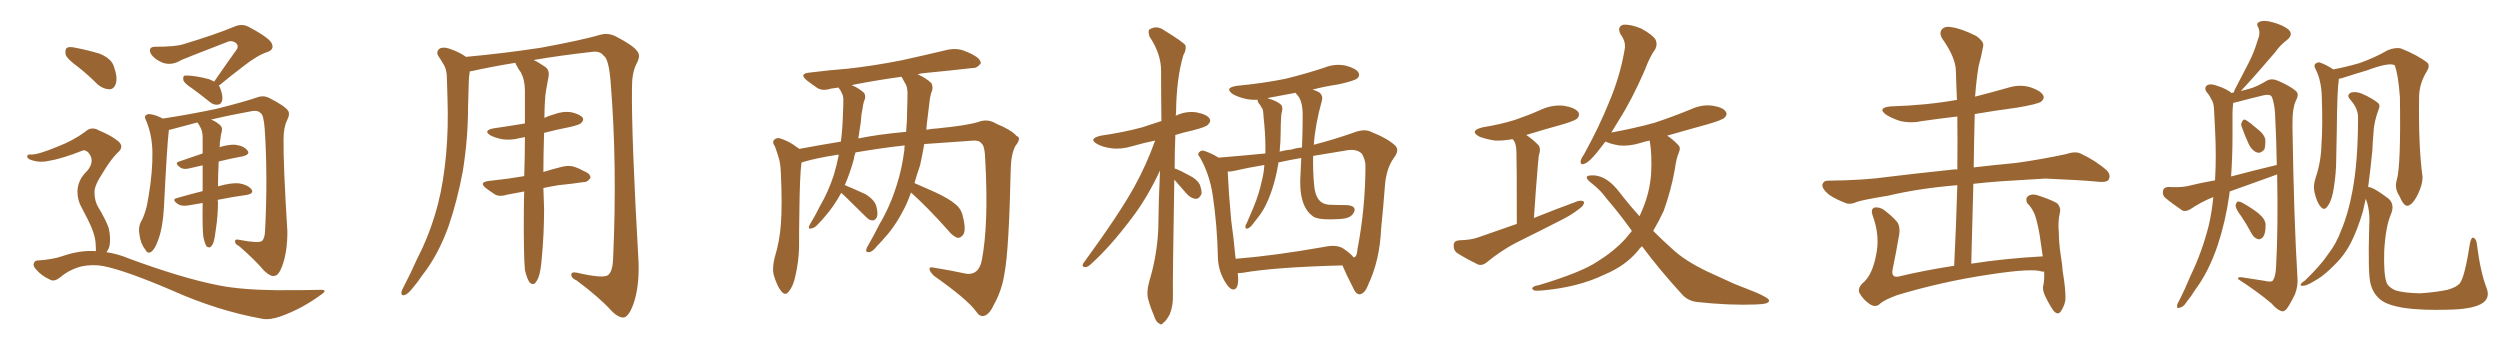 <svg xmlns="http://www.w3.org/2000/svg" xmlns:xlink="http://www.w3.org/1999/xlink" width="1050" height="150"><path fill="#996633" padding="10" d="M89.94 34.28L89.94 34.28Q95.07 26.81 99.61 20.51L99.61 20.51Q100.34 18.75 98.58 17.72L98.58 17.72Q96.97 16.85 95.21 17.72L95.21 17.72Q79.25 23.88 76.17 25.20L76.17 25.20Q71.48 28.13 67.09 25.78L67.09 25.78Q64.31 24.32 63.28 22.41L63.28 22.41Q62.11 19.63 65.33 19.63L65.33 19.63Q73.68 19.63 76.90 18.60L76.90 18.60Q90.09 14.65 98.58 11.13L98.58 11.13Q101.66 9.81 104.44 11.28L104.44 11.28Q113.82 16.26 114.26 18.60L114.26 18.60Q115.14 20.80 112.35 21.83L112.35 21.83Q108.25 23.14 102.39 27.69L102.39 27.69Q96.83 31.93 91.85 36.04L91.85 36.04Q92.29 36.33 92.43 36.91L92.43 36.91Q93.75 40.28 93.31 42.19L93.31 42.19Q92.87 43.80 91.55 43.95L91.55 43.95Q89.79 44.24 88.04 42.77L88.04 42.77Q84.23 39.70 81.01 37.35L81.01 37.35Q77.64 35.16 77.05 33.84L77.05 33.84Q76.76 32.37 77.34 31.79L77.34 31.79Q78.08 31.64 79.98 31.79L79.98 31.79Q84.08 32.23 87.74 33.25L87.74 33.25Q88.92 33.69 89.94 34.28ZM85.40 99.46L85.40 99.46Q84.96 95.95 85.11 85.40L85.11 85.40Q85.11 85.25 85.11 85.25L85.11 85.25Q82.18 85.69 79.10 86.28L79.10 86.28Q76.17 86.72 74.71 85.69L74.71 85.69Q71.92 83.79 74.27 83.20L74.27 83.20Q79.25 81.74 85.11 80.27L85.11 80.27Q85.11 74.27 85.11 69.43L85.11 69.43Q82.32 70.02 79.98 70.61L79.98 70.61Q77.34 71.34 75.88 70.46L75.88 70.46Q72.95 68.41 75.29 67.82L75.29 67.82Q79.83 66.21 85.11 64.45L85.11 64.45Q85.11 60.79 85.11 57.71L85.11 57.71Q85.11 55.08 84.08 53.32L84.08 53.32Q83.64 52.44 83.20 51.86L83.20 51.86Q82.91 51.56 82.91 51.42L82.91 51.42Q77.20 52.88 71.92 54.35L71.92 54.35Q71.04 54.49 70.90 54.64L70.90 54.64Q70.90 54.79 70.90 54.93L70.90 54.93Q70.17 60.64 68.85 87.16L68.85 87.16Q68.41 95.36 66.50 100.63L66.50 100.63Q65.04 104.88 63.28 105.91L63.28 105.91Q61.96 106.64 60.94 104.74L60.94 104.74Q59.03 102.25 58.59 98.58L58.59 98.58Q58.01 95.80 59.03 93.46L59.03 93.46Q61.38 89.50 62.40 82.47L62.40 82.47Q64.16 72.07 64.01 63.72L64.01 63.72Q63.87 56.25 61.08 49.95L61.08 49.95Q60.35 48.49 62.26 47.90L62.26 47.90Q64.75 47.90 68.41 49.80L68.41 49.80Q79.83 48.05 90.97 45.70L90.97 45.70Q103.13 42.63 108.54 40.72L108.54 40.72Q111.04 39.99 113.38 41.31L113.38 41.31Q119.38 44.38 120.85 46.29L120.85 46.29Q122.02 47.75 120.56 50.54L120.56 50.54Q119.09 53.61 119.09 58.59L119.09 58.59Q118.95 68.99 120.70 97.27L120.70 97.27Q120.70 105.91 118.51 111.77L118.51 111.77Q117.04 115.72 115.28 115.87L115.28 115.87Q113.67 116.31 110.89 113.67L110.89 113.67Q107.23 109.28 100.49 103.42L100.49 103.42Q98.73 102.54 98.73 101.51L98.73 101.51Q98.58 100.20 100.78 100.78L100.78 100.78Q108.54 102.25 110.01 101.22L110.01 101.22Q111.18 100.20 111.33 96.97L111.33 96.97Q112.50 74.12 111.18 54.20L111.18 54.20Q110.74 48.05 109.42 47.46L109.42 47.46Q108.11 46.14 105.47 46.73L105.47 46.73Q96.53 48.34 88.62 50.24L88.62 50.24Q90.09 50.68 91.99 52.15L91.99 52.15Q93.60 53.32 93.16 55.22L93.16 55.22Q92.72 56.54 92.58 58.30L92.58 58.30Q92.29 59.62 92.29 61.52L92.29 61.52Q92.14 61.67 92.14 61.82L92.14 61.82Q96.09 60.64 98.73 60.79L98.73 60.79Q102.39 61.23 103.86 63.13L103.86 63.13Q105.32 64.75 102.10 65.63L102.10 65.63Q97.27 66.50 91.85 67.82L91.85 67.82Q91.55 74.27 91.55 78.37L91.55 78.37Q91.55 78.22 91.70 78.22L91.70 78.22Q97.41 76.61 100.63 77.05L100.63 77.05Q104.15 77.64 105.62 79.54L105.62 79.54Q106.79 81.30 103.56 81.88L103.56 81.88Q98.00 82.62 91.41 83.94L91.41 83.94Q91.41 84.38 91.55 84.96L91.55 84.96Q91.55 90.53 90.67 96.24L90.67 96.24Q90.23 100.05 89.65 101.81L89.65 101.81Q89.06 103.42 88.18 103.86L88.18 103.86Q87.30 104.00 86.72 103.42L86.72 103.42Q85.99 102.25 85.40 99.46ZM32.81 28.13L32.81 28.13Q28.13 24.76 27.54 22.85L27.54 22.85Q27.25 20.65 28.13 20.07L28.13 20.07Q29.15 19.48 31.79 20.07L31.79 20.07Q37.06 21.09 41.89 22.56L41.89 22.56Q46.73 24.61 47.75 27.69L47.75 27.69Q49.51 32.52 48.63 35.16L48.63 35.16Q47.90 37.35 46.14 37.50L46.14 37.50Q43.51 37.50 41.16 35.60L41.16 35.60Q36.91 31.35 32.81 28.13ZM40.28 105.47L40.28 105.47L40.28 105.47Q40.28 103.86 40.14 101.95L40.14 101.95Q39.99 99.46 38.53 95.80L38.53 95.80Q37.35 92.87 34.28 87.16L34.28 87.16Q32.52 84.08 32.52 80.42L32.52 80.42Q32.67 75.44 36.62 71.78L36.62 71.78Q40.14 67.53 37.06 64.01L37.06 64.01Q35.60 62.70 34.57 63.28L34.57 63.28Q26.22 66.65 19.92 67.68L19.92 67.68Q15.97 68.41 12.45 66.94L12.45 66.94Q11.28 66.36 11.43 65.48L11.43 65.48Q11.72 64.75 12.74 64.89L12.74 64.89Q15.53 65.19 24.32 61.52L24.32 61.52Q30.76 59.03 35.74 55.37L35.74 55.37Q38.38 52.88 41.60 54.79L41.60 54.79Q46.88 56.98 49.66 59.33L49.66 59.33Q52.44 61.67 49.22 64.31L49.22 64.31Q46.44 67.09 43.21 72.51L43.21 72.51Q39.55 78.08 39.70 80.71L39.70 80.71Q39.70 84.23 41.02 86.57L41.02 86.57Q44.68 92.72 45.70 95.95L45.70 95.95Q46.58 100.05 46.00 103.27L46.00 103.27Q45.56 104.88 44.68 105.91L44.68 105.91Q49.51 106.64 54.05 108.54L54.05 108.54Q76.17 116.75 91.70 119.82L91.70 119.82Q101.22 121.73 116.16 121.88L116.16 121.88Q129.93 121.88 134.47 121.73L134.47 121.73Q138.13 121.58 134.62 123.93L134.62 123.93Q126.86 129.64 117.92 132.86L117.92 132.86Q113.38 134.47 110.16 133.89L110.16 133.89Q91.41 130.52 72.36 122.02L72.36 122.02Q52.88 113.67 43.51 111.77L43.51 111.77Q38.96 110.89 34.13 111.91L34.13 111.91Q29.15 113.23 25.49 116.31L25.49 116.31Q22.85 118.51 21.09 117.48L21.09 117.48Q17.43 115.87 15.09 113.09L15.09 113.09Q13.77 111.62 14.21 110.60L14.21 110.60Q14.65 109.42 15.67 109.42L15.67 109.42Q22.27 108.98 26.37 107.52L26.37 107.52Q33.54 105.03 40.28 105.47ZM220.46 113.38L220.46 113.38L220.46 113.38Q219.87 106.93 220.02 88.04L220.02 88.04Q220.02 84.08 220.17 80.42L220.17 80.42Q216.21 81.15 213.13 81.74L213.13 81.74Q209.91 82.76 208.01 81.74L208.01 81.74Q205.96 80.42 204.20 79.10L204.20 79.10Q200.98 76.61 205.08 76.03L205.08 76.03Q209.47 75.44 213.57 75L213.57 75Q216.65 74.56 220.17 73.97L220.17 73.97Q220.46 65.19 220.46 57.57L220.46 57.57Q219.14 57.86 218.26 58.01L218.26 58.01Q214.45 59.03 210.79 58.45L210.79 58.45Q207.86 57.86 205.96 56.84L205.96 56.84Q202.73 54.79 207.28 53.91L207.28 53.91Q214.31 52.88 220.46 51.86L220.46 51.86Q220.46 44.38 220.46 38.09L220.46 38.09Q220.46 33.54 218.70 30.32L218.70 30.32Q217.68 29.00 217.09 27.69L217.09 27.69Q216.50 26.95 216.50 26.37L216.50 26.37Q206.54 27.98 198.05 29.88L198.05 29.88Q197.46 29.88 197.31 30.03L197.31 30.03Q196.88 32.37 196.88 34.72L196.88 34.72Q196.73 39.40 196.58 44.82L196.58 44.82Q196.58 58.30 194.38 71.92L194.38 71.92Q192.04 84.38 188.38 95.07L188.38 95.07Q183.98 107.23 177.39 115.58L177.39 115.58Q175.63 118.21 173.44 120.85L173.44 120.85Q171.39 123.49 169.92 123.93L169.92 123.93Q168.46 124.37 168.60 122.61L168.60 122.61Q168.90 121.58 169.48 120.56L169.48 120.56Q172.41 114.99 175.20 108.69L175.20 108.69Q180.76 98.00 183.98 85.55L183.98 85.55Q186.33 76.32 187.35 64.89L187.35 64.89Q188.38 53.91 187.94 41.16L187.94 41.16Q187.79 36.04 187.65 31.64L187.65 31.64Q187.35 28.56 186.33 27.10L186.33 27.10Q185.16 25.05 184.13 23.58L184.13 23.58Q182.96 21.68 184.72 20.36L184.72 20.36Q186.62 19.48 189.70 20.80L189.70 20.80Q193.36 22.12 195.70 23.88L195.70 23.88Q211.67 22.41 227.05 20.07L227.05 20.07Q244.48 16.85 252.54 14.50L252.54 14.50Q255.47 13.77 258.54 15.23L258.54 15.23Q266.16 19.19 267.63 21.53L267.63 21.53Q269.24 23.29 267.33 26.81L267.33 26.81Q265.43 30.47 265.43 36.62L265.43 36.62Q265.14 56.69 268.21 110.45L268.21 110.45Q268.51 121.00 265.87 128.17L265.87 128.17Q264.11 132.71 262.21 133.30L262.21 133.30Q260.01 133.74 256.79 130.52L256.79 130.52Q251.81 124.95 242.14 117.77L242.14 117.77Q240.09 116.89 239.94 115.58L239.94 115.58Q239.79 113.96 242.43 114.55L242.43 114.55Q253.13 117.04 255.32 115.58L255.32 115.58Q257.37 114.11 257.52 108.25L257.52 108.25Q259.28 69.14 256.49 34.86L256.49 34.86Q255.76 24.61 253.42 23.29L253.42 23.29Q251.95 21.24 248.29 21.83L248.29 21.83Q235.25 23.29 224.12 25.20L224.12 25.20Q226.03 26.07 228.81 27.98L228.81 27.98Q230.86 29.30 230.42 32.08L230.42 32.08Q229.98 34.42 229.39 37.65L229.39 37.65Q228.96 39.99 228.81 43.65L228.81 43.65Q228.66 46.73 228.66 49.51L228.66 49.51Q230.42 48.63 232.62 48.05L232.62 48.05Q236.43 46.58 240.09 47.17L240.09 47.17Q243.75 48.05 244.78 49.51L244.78 49.51Q245.21 50.54 244.19 51.56L244.19 51.56Q243.60 52.44 238.77 53.47L238.77 53.47Q233.50 54.49 228.52 55.81L228.52 55.81Q228.22 65.19 228.22 72.22L228.22 72.22Q232.03 71.04 236.13 70.02L236.13 70.02Q239.21 69.29 241.55 70.17L241.55 70.17Q243.90 71.04 244.78 71.63L244.78 71.63Q248.14 72.95 248.00 74.71L248.00 74.71Q246.68 76.61 245.21 76.46L245.21 76.46Q240.38 77.20 234.52 77.78L234.52 77.78Q231.01 78.37 228.22 78.96L228.22 78.96Q228.37 84.67 228.52 87.74L228.52 87.74Q228.52 98.44 227.49 109.13L227.49 109.13Q227.05 114.11 226.17 116.46L226.17 116.46Q225.29 118.65 224.27 119.24L224.27 119.24Q223.24 119.53 222.36 118.51L222.36 118.51Q221.34 117.04 220.46 113.38ZM382.62 80.86L382.62 80.86Q381.74 83.35 380.71 85.69L380.71 85.69Q376.61 94.34 371.63 99.76L371.63 99.76Q370.17 101.51 368.41 103.27L368.41 103.27Q366.50 105.76 365.04 105.91L365.04 105.91Q363.43 106.05 363.87 104.59L363.87 104.59Q364.16 103.71 364.75 102.83L364.75 102.83Q367.09 98.73 369.29 94.34L369.29 94.34Q373.83 86.72 376.61 77.78L376.61 77.78Q378.81 71.04 379.83 62.99L379.83 62.99Q379.83 61.96 379.98 61.08L379.98 61.08Q370.46 62.11 359.33 64.01L359.33 64.01Q358.74 65.48 358.59 66.94L358.59 66.94Q356.98 72.80 354.79 77.78L354.79 77.78Q354.93 77.78 354.93 77.78L354.93 77.78Q359.47 79.69 363.57 81.59L363.57 81.59Q367.53 84.08 368.12 86.87L368.12 86.87Q368.85 89.79 368.26 91.26L368.26 91.26Q367.53 92.58 366.50 92.58L366.50 92.58Q365.04 92.58 363.72 91.11L363.72 91.11Q359.18 86.57 355.08 82.62L355.08 82.62Q353.91 81.59 353.32 81.01L353.32 81.01Q350.10 86.87 346.44 90.97L346.44 90.97Q345.26 92.43 343.80 93.90L343.80 93.90Q342.19 95.80 340.72 95.95L340.72 95.95Q339.40 96.39 339.84 94.92L339.84 94.92Q340.14 94.19 340.72 93.31L340.72 93.31Q342.63 90.09 344.38 86.57L344.38 86.57Q347.90 80.57 350.24 73.39L350.24 73.39Q351.42 69.43 352.29 65.04L352.29 65.04Q351.71 64.89 351.56 65.04L351.56 65.04Q343.07 66.36 338.09 67.82L338.09 67.82Q337.21 68.12 336.62 68.26L336.62 68.26Q335.89 73.97 335.74 88.92L335.74 88.92Q335.60 96.39 335.60 103.86L335.60 103.86Q335.45 109.86 334.13 115.58L334.13 115.58Q333.25 120.12 331.35 122.31L331.35 122.31Q329.88 124.51 328.13 122.31L328.13 122.31Q326.37 120.26 324.90 115.28L324.90 115.28Q324.32 112.35 325.34 108.25L325.34 108.25Q327.54 101.07 327.98 93.90L327.98 93.90Q328.56 86.28 327.98 72.95L327.98 72.95Q327.83 69.14 327.25 66.94L327.25 66.94Q326.51 64.31 325.49 61.52L325.49 61.52Q324.32 59.91 324.90 59.03L324.90 59.03Q325.78 57.86 327.25 58.01L327.25 58.01Q331.35 59.18 334.86 61.96L334.86 61.96Q335.45 62.11 335.60 62.55L335.60 62.55Q344.24 60.94 353.17 59.47L353.17 59.47Q353.91 53.76 354.05 47.46L354.05 47.46Q354.20 44.53 354.20 41.89L354.20 41.89Q354.20 40.14 353.61 39.26L353.61 39.26Q353.03 37.79 352.44 37.21L352.44 37.21Q352.29 36.91 352.15 36.77L352.15 36.77Q350.54 37.06 349.07 37.21L349.07 37.21Q345.41 38.38 343.21 36.91L343.21 36.91Q340.87 35.30 338.96 33.84L338.96 33.84Q335.30 30.91 340.14 30.47L340.14 30.47Q348.34 29.44 355.96 28.86L355.96 28.86Q366.65 27.69 378.66 25.34L378.66 25.34Q388.62 23.14 398.44 20.80L398.44 20.80Q401.95 20.21 404.74 21.24L404.74 21.24Q407.37 22.27 408.40 22.85L408.40 22.85Q412.06 24.76 411.91 26.66L411.91 26.66Q410.30 28.71 408.54 28.56L408.54 28.56Q399.61 29.59 388.92 30.62L388.92 30.62Q386.87 30.76 385.40 31.20L385.40 31.20Q389.06 32.81 391.26 35.01L391.26 35.01Q392.14 37.06 391.11 38.96L391.11 38.96Q390.53 41.02 390.38 42.92L390.38 42.92Q389.94 46.44 389.50 50.10L389.50 50.10Q389.21 52.15 389.06 54.49L389.06 54.49Q391.55 54.05 393.90 53.91L393.90 53.91Q405.91 52.73 410.74 51.27L410.74 51.27Q414.84 49.66 418.51 52.00L418.51 52.00Q424.66 54.49 427.00 57.13L427.00 57.13Q429.20 57.86 426.42 61.38L426.42 61.38Q424.66 64.75 424.51 70.90L424.51 70.90Q423.78 105.03 421.88 114.84L421.88 114.84Q420.85 121.88 417.33 128.17L417.33 128.17Q415.43 132.28 413.09 132.71L413.09 132.71Q411.33 133.01 409.86 130.66L409.86 130.66Q406.05 125.54 392.29 115.87L392.29 115.87Q390.38 113.96 390.38 112.94L390.38 112.94Q390.38 111.91 392.72 112.50L392.72 112.50Q399.17 113.53 405.91 114.99L405.91 114.99Q411.04 115.58 412.35 109.42L412.35 109.42Q415.28 94.04 413.82 67.53L413.82 67.53Q413.67 61.23 412.21 60.21L412.21 60.21Q411.47 59.03 409.13 59.03L409.13 59.03Q396.53 59.91 388.18 60.50L388.18 60.50Q387.45 64.89 386.43 69.43L386.43 69.43Q385.11 73.24 384.08 76.90L384.08 76.90Q387.45 78.37 392.72 80.71L392.72 80.71Q398.73 83.50 401.37 85.84L401.37 85.84Q403.86 87.89 404.44 91.11L404.44 91.11Q405.91 96.83 404.44 98.73L404.44 98.73Q403.27 100.05 402.25 99.90L402.25 99.90Q400.20 99.32 398.00 96.53L398.00 96.53Q389.65 87.16 382.62 80.86ZM378.96 32.81L378.96 32.81L378.96 32.81Q378.66 32.37 378.66 32.23L378.66 32.23Q367.09 33.84 357.71 35.74L357.71 35.74Q361.08 37.21 362.99 39.11L362.99 39.11Q363.87 40.72 362.84 42.63L362.84 42.63Q362.40 44.24 362.26 45.70L362.26 45.70Q361.67 48.34 361.52 51.42L361.52 51.42Q361.08 54.64 360.50 58.15L360.50 58.15Q368.99 56.40 380.57 55.37L380.57 55.37Q381.01 50.68 381.01 45.70L381.01 45.70Q381.15 42.04 381.15 38.82L381.15 38.82Q381.01 36.47 380.42 35.45L380.42 35.45Q379.54 33.84 378.96 32.81ZM493.21 75.44L493.21 75.44Q492.48 118.07 492.63 123.93L492.63 123.93Q492.77 128.32 491.31 131.98L491.31 131.98Q489.70 134.91 488.67 135.50L488.67 135.50Q487.65 136.82 486.77 135.79L486.77 135.79Q485.60 135.35 484.72 132.71L484.72 132.71Q483.25 129.35 482.37 126.12L482.37 126.12Q481.35 123.19 482.67 118.21L482.67 118.21Q485.89 107.81 486.47 96.39L486.47 96.39Q486.62 83.50 487.21 71.63L487.21 71.63Q481.64 83.50 475.05 91.99L475.05 91.99Q466.11 103.86 458.06 111.04L458.06 111.04Q456.74 112.21 455.86 112.21L455.86 112.21Q454.10 112.06 454.98 110.60L454.98 110.60Q470.07 89.94 476.37 78.52L476.37 78.52Q481.49 69.29 485.16 59.03L485.16 59.03Q480.18 60.06 475.63 61.38L475.63 61.38Q470.80 62.84 466.70 62.26L466.70 62.26Q463.18 61.82 460.84 60.50L460.84 60.50Q456.88 58.30 462.30 56.98L462.30 56.98Q471.68 55.66 479.74 53.47L479.74 53.47Q483.69 52.15 487.79 50.83L487.79 50.83Q487.65 39.55 487.65 29.74L487.65 29.74Q487.65 22.56 482.81 15.38L482.81 15.38Q482.08 13.04 482.67 12.45L482.67 12.45Q485.74 10.40 488.96 12.74L488.96 12.74Q496.88 17.58 497.90 19.04L497.90 19.04Q498.34 20.95 497.02 23.14L497.02 23.14Q494.09 32.96 493.95 47.17L493.95 47.17Q493.80 48.05 493.80 48.63L493.80 48.63Q497.90 46.58 502.44 47.17L502.44 47.17Q506.98 48.05 508.01 49.80L508.01 49.80Q508.74 50.98 507.42 52.29L507.42 52.29Q506.69 53.32 500.83 54.79L500.83 54.79Q496.88 55.66 493.65 56.69L493.65 56.69Q493.36 64.01 493.36 70.75L493.36 70.75Q495.56 71.48 499.51 73.68L499.51 73.68Q502.59 75.15 503.91 77.49L503.91 77.49Q504.79 79.98 504.64 81.45L504.64 81.45Q503.61 83.64 502.15 83.50L502.15 83.50Q500.10 83.35 498.19 81.15L498.19 81.15Q495.56 78.22 493.21 75.44ZM519.87 114.70L519.87 114.70Q520.02 116.31 520.02 117.77L520.02 117.77Q519.87 122.31 517.24 121.44L517.24 121.44Q515.77 120.70 514.01 117.48L514.01 117.48Q511.67 113.09 511.52 108.25L511.52 108.25Q511.23 94.63 509.33 81.88L509.33 81.88Q508.01 73.24 504.05 66.21L504.05 66.21Q502.59 64.60 503.91 63.72L503.91 63.72Q504.49 63.13 505.52 63.28L505.52 63.28Q508.74 64.31 511.82 66.21L511.82 66.21Q522.51 65.33 531.45 64.45L531.45 64.45Q531.59 58.59 531.01 52.29L531.01 52.29Q530.71 49.66 530.57 47.31L530.57 47.31Q530.42 45.70 529.83 45.12L529.83 45.12Q529.25 43.95 528.66 43.36L528.66 43.36Q528.08 42.48 528.22 41.89L528.22 41.89Q525.88 42.04 523.54 41.60L523.54 41.60Q520.17 40.87 517.82 39.55L517.82 39.55Q514.01 36.91 519.43 36.04L519.43 36.04Q530.42 35.01 539.79 33.11L539.79 33.11Q548.29 31.05 556.20 28.42L556.20 28.42Q560.60 26.66 565.14 27.54L565.14 27.54Q569.53 28.71 570.56 30.47L570.56 30.47Q571.29 31.93 569.97 32.96L569.97 32.96Q568.80 33.98 562.06 35.45L562.06 35.45Q556.20 36.33 551.22 37.65L551.22 37.65Q553.42 38.23 554.44 39.11L554.44 39.11Q555.76 40.43 555.18 42.33L555.18 42.33Q552.39 52.29 551.81 60.79L551.81 60.79Q560.30 58.59 568.21 55.81L568.21 55.81Q573.05 53.91 575.83 55.37L575.83 55.37Q582.86 58.15 586.08 61.23L586.08 61.23Q587.84 63.13 585.50 66.21L585.50 66.21Q582.28 70.61 581.69 77.78L581.69 77.78Q580.96 87.45 580.08 95.95L580.08 95.95Q579.49 109.42 574.66 119.53L574.66 119.53Q573.34 123.19 571.14 123.63L571.14 123.63Q569.53 123.63 568.51 121.29L568.51 121.29Q565.28 114.99 563.82 111.47L563.82 111.47Q535.40 112.21 522.07 114.55L522.07 114.55Q520.90 114.70 519.87 114.70ZM564.26 104.44L564.26 104.44Q567.48 106.64 568.51 108.11L568.51 108.11Q568.65 108.11 568.65 108.11L568.65 108.11Q569.97 107.81 570.12 104.74L570.12 104.74Q573.49 87.30 573.49 69.29L573.49 69.29Q573.34 66.94 572.02 64.60L572.02 64.60Q569.82 62.26 564.84 63.28L564.84 63.28Q557.37 64.45 551.51 65.48L551.51 65.48Q551.37 71.92 551.95 77.78L551.95 77.78Q552.39 83.06 555.03 84.96L555.03 84.96Q556.35 85.84 558.25 85.99L558.25 85.99Q561.77 86.13 565.28 86.13L565.28 86.13Q567.63 86.13 568.65 87.16L568.65 87.16Q569.38 88.18 568.36 89.65L568.36 89.65Q567.04 91.85 562.50 91.99L562.50 91.99Q553.13 92.58 551.22 90.67L551.22 90.67Q545.21 86.28 546.24 72.66L546.24 72.66Q546.39 69.14 546.53 66.36L546.53 66.36Q541.26 67.24 536.87 68.26L536.87 68.26Q536.87 68.70 536.87 68.85L536.87 68.85Q535.84 75.15 533.94 80.57L533.94 80.57Q531.74 87.01 528.52 91.11L528.52 91.11Q527.49 92.43 526.46 93.75L526.46 93.75Q525 95.80 523.97 95.95L523.97 95.95Q522.95 96.39 523.10 95.07L523.10 95.07Q523.10 94.48 523.68 93.60L523.68 93.60Q525 90.67 526.32 87.45L526.32 87.45Q528.81 81.59 530.13 75.29L530.13 75.29Q530.86 72.36 531.01 69.29L531.01 69.29Q523.97 70.46 518.26 71.78L518.26 71.78Q516.94 72.07 515.63 72.07L515.63 72.07Q516.06 81.30 517.09 92.43L517.09 92.43Q518.26 100.93 518.85 107.67L518.85 107.67Q518.85 108.11 518.99 108.69L518.99 108.69Q535.40 107.37 556.05 103.71L556.05 103.71Q561.47 102.54 564.26 104.44ZM546.83 61.96L546.83 61.96L546.83 61.96Q547.12 55.08 547.12 49.22L547.12 49.22Q547.27 42.77 545.07 40.14L545.07 40.14Q544.34 39.40 544.19 38.96L544.19 38.96Q537.89 40.14 532.47 41.16L532.47 41.16Q532.47 41.16 532.47 41.31L532.47 41.31Q536.28 42.33 538.18 44.09L538.18 44.09Q538.92 45.41 538.33 47.17L538.33 47.17Q538.04 48.49 538.04 49.95L538.04 49.95Q537.89 52.29 537.89 55.08L537.89 55.08Q537.89 59.33 537.45 63.72L537.45 63.72Q539.94 62.99 542.29 62.84L542.29 62.84Q544.48 62.11 546.83 61.96ZM637.06 94.04L637.06 94.04Q637.06 67.82 636.91 64.60L636.91 64.60Q636.91 61.82 636.33 60.06L636.33 60.06Q635.89 59.03 635.30 58.45L635.30 58.45Q631.05 59.18 627.83 59.03L627.83 59.03Q624.17 58.45 621.39 57.42L621.39 57.42Q616.85 54.93 622.71 53.47L622.71 53.47Q630.03 52.29 636.18 50.39L636.18 50.39Q641.75 48.49 646.73 46.29L646.73 46.29Q651.56 43.95 656.54 44.38L656.54 44.38Q661.38 45.12 662.84 47.02L662.84 47.02Q663.72 48.34 662.40 49.80L662.40 49.80Q661.67 50.54 657.13 52.00L657.13 52.00Q648.63 54.35 641.02 56.69L641.02 56.69Q643.51 58.30 646.14 60.94L646.14 60.94Q647.31 62.55 646.29 65.33L646.29 65.33Q646.14 66.50 646.00 68.26L646.00 68.26Q645.12 78.37 644.24 91.55L644.24 91.55Q653.76 87.74 662.55 84.52L662.55 84.52Q664.45 83.94 665.33 84.81L665.33 84.81Q665.33 86.28 663.43 87.60L663.43 87.60Q660.50 89.94 656.84 91.85L656.84 91.85Q646.88 96.97 636.77 101.95L636.77 101.95Q630.32 105.32 624.46 110.16L624.46 110.16Q622.71 111.62 620.95 111.18L620.95 111.18Q615.53 108.54 611.87 106.20L611.87 106.20Q610.40 105.03 610.55 102.83L610.55 102.83Q610.69 101.07 612.89 100.93L612.89 100.93Q617.87 100.78 620.65 99.76L620.65 99.76Q629.00 96.83 637.06 94.04ZM689.65 103.42L689.65 103.42L689.65 103.42Q688.62 104.30 688.04 105.18L688.04 105.18Q682.76 111.62 673.97 115.28L673.97 115.28Q662.84 120.70 647.46 122.02L647.46 122.02Q645.26 122.17 644.38 122.02L644.38 122.02Q642.92 121.14 643.95 120.56L643.95 120.56Q644.68 119.97 646.14 119.82L646.14 119.82Q664.16 114.40 670.90 109.86L670.90 109.86Q677.78 105.62 682.62 100.34L682.62 100.34Q683.94 98.73 685.40 96.97L685.40 96.97Q679.69 89.06 674.71 83.35L674.71 83.35Q672.36 79.98 668.41 76.90L668.41 76.90Q666.06 75.15 666.50 74.12L666.50 74.12Q667.09 73.54 669.87 73.68L669.87 73.68Q675.29 74.27 680.27 80.86L680.27 80.86Q684.23 85.99 688.62 90.82L688.62 90.82Q689.06 89.79 689.50 88.77L689.50 88.77Q692.87 81.15 693.46 73.10L693.46 73.10Q693.90 64.89 692.87 59.03L692.87 59.03Q690.67 59.47 688.92 60.06L688.92 60.06Q684.08 61.52 679.98 61.08L679.98 61.08Q676.61 60.50 674.27 59.47L674.27 59.47Q672.22 62.11 670.75 64.01L670.75 64.01Q667.38 68.12 665.63 68.70L665.63 68.70Q663.72 69.58 663.87 67.68L663.87 67.68Q664.01 66.65 665.33 64.75L665.33 64.75Q671.78 53.03 675.88 42.77L675.88 42.77Q680.42 32.08 682.32 20.95L682.32 20.95Q683.06 17.72 680.71 14.50L680.71 14.50Q678.96 11.28 681.74 10.40L681.74 10.40Q684.81 10.11 689.36 12.01L689.36 12.01Q694.34 14.79 695.36 16.70L695.36 16.70Q696.24 18.75 695.21 20.65L695.21 20.65Q693.02 23.58 690.82 29.44L690.82 29.44Q685.40 41.89 679.98 50.39L679.98 50.39Q678.22 53.32 676.76 55.66L676.76 55.66Q686.43 53.91 694.92 51.56L694.92 51.56Q702.83 48.93 710.30 45.85L710.30 45.85Q714.70 43.80 719.24 44.38L719.24 44.38Q723.78 45.12 724.80 46.88L724.80 46.88Q725.68 48.05 724.37 49.37L724.37 49.37Q723.49 50.39 716.89 52.29L716.89 52.29Q708.25 54.64 700.20 56.98L700.20 56.98Q702.54 58.45 704.74 60.79L704.74 60.79Q706.05 61.96 705.18 63.87L705.18 63.87Q704.00 66.65 703.42 71.19L703.42 71.19Q701.81 80.13 698.73 88.62L698.73 88.62Q696.68 93.02 694.34 96.97L694.34 96.97Q698.29 100.93 702.39 104.59L702.39 104.59Q707.52 109.42 716.89 113.96L716.89 113.96Q721.29 116.02 728.47 119.24L728.47 119.24Q733.30 121.14 737.70 122.90L737.70 122.90Q742.97 125.24 742.97 126.12L742.97 126.12Q743.41 127.73 737.55 127.88L737.55 127.88Q726.56 128.32 712.94 126.86L712.94 126.86Q708.69 126.42 706.05 123.19L706.05 123.19Q696.83 113.09 689.65 103.42ZM858.54 114.11L858.54 114.11L858.54 114.11Q857.96 113.96 857.81 114.11L857.81 114.11Q853.86 112.50 835.69 115.28L835.69 115.28Q815.92 118.21 796.88 123.93L796.88 123.93Q791.16 125.98 789.26 127.88L789.26 127.88Q787.50 129.20 785.30 127.73L785.30 127.73Q782.52 125.83 781.05 123.19L781.05 123.19Q779.88 120.85 783.11 118.21L783.11 118.21Q786.47 114.84 787.94 107.23L787.94 107.23Q789.70 99.32 786.62 90.82L786.62 90.82Q785.45 87.74 787.35 87.16L787.35 87.16Q788.96 86.87 790.87 87.89L790.87 87.89Q794.53 90.53 796.88 93.31L796.88 93.31Q798.34 95.65 797.46 99.61L797.46 99.61Q796.29 106.49 794.97 112.79L794.97 112.79Q794.09 116.75 797.31 116.16L797.31 116.16Q808.30 113.53 820.75 111.62L820.75 111.62Q821.63 94.04 822.07 77.78L822.07 77.78Q805.96 79.10 793.07 82.18L793.07 82.18Q782.23 83.94 779.88 84.81L779.88 84.81Q777.25 85.99 775.49 85.40L775.49 85.40Q770.80 83.64 768.16 81.74L768.16 81.74Q765.38 79.54 765.38 77.64L765.38 77.64Q765.82 75.88 767.72 75.88L767.72 75.88Q782.96 75.73 793.07 74.27L793.07 74.27Q802.44 73.10 820.46 71.19L820.46 71.19Q821.19 71.04 822.07 71.19L822.07 71.19Q822.22 59.62 822.07 48.93L822.07 48.93Q814.60 49.80 807.42 50.83L807.42 50.83Q802.59 51.86 798.05 50.83L798.05 50.83Q794.53 49.66 792.19 48.19L792.19 48.19Q788.23 45.26 794.09 44.68L794.09 44.68Q808.89 44.24 821.34 42.04L821.34 42.04Q821.48 41.89 821.92 42.04L821.92 42.04Q821.63 35.89 821.48 30.03L821.48 30.03Q821.48 24.32 815.77 16.26L815.77 16.26Q814.31 13.77 815.63 12.30L815.63 12.30Q816.94 10.84 819.73 11.43L819.73 11.43Q823.83 12.01 829.98 15.09L829.98 15.09Q833.50 17.58 832.91 19.48L832.91 19.48Q832.32 23.00 831.01 27.83L831.01 27.83Q830.13 32.96 829.54 40.58L829.54 40.58Q836.43 38.82 843.16 36.91L843.16 36.91Q848.14 35.30 852.69 36.62L852.69 36.62Q857.08 38.09 858.11 39.99L858.11 39.99Q858.84 41.31 857.37 42.63L857.37 42.63Q855.76 43.80 846.83 45.26L846.83 45.26Q837.89 46.44 829.39 47.90L829.39 47.90Q829.10 58.74 828.96 70.31L828.96 70.31Q836.28 69.43 846.97 68.41L846.97 68.41Q857.37 66.94 867.63 64.75L867.63 64.75Q871.58 63.43 873.78 64.45L873.78 64.45Q880.37 67.53 884.91 71.63L884.91 71.63Q886.67 73.54 885.64 75.44L885.64 75.44Q884.77 76.76 881.10 76.32L881.10 76.32Q873.49 75.59 858.98 75L858.98 75Q848.44 75.59 839.94 76.17L839.94 76.17Q834.23 76.61 828.81 77.20L828.81 77.20Q828.37 93.46 827.93 110.74L827.93 110.74Q841.99 108.54 857.96 107.67L857.96 107.67Q857.23 102.69 856.64 98.58L856.64 98.58Q855.62 92.87 854.59 90.09L854.59 90.09Q853.27 87.01 851.37 85.25L851.37 85.25Q850.63 83.35 851.66 82.47L851.66 82.47Q853.13 81.30 855.32 81.88L855.32 81.88Q860.60 83.50 863.82 85.25L863.82 85.25Q865.72 87.01 865.14 89.36L865.14 89.36Q864.26 93.31 864.70 97.41L864.70 97.41Q864.70 101.95 865.58 107.67L865.58 107.67Q865.43 107.67 865.58 107.81L865.58 107.81Q865.58 107.96 865.72 108.11L865.72 108.11Q865.58 108.25 865.72 108.69L865.72 108.69Q866.16 111.04 866.31 113.82L866.31 113.82Q867.63 121.44 867.48 125.83L867.48 125.83Q867.19 128.17 865.72 130.52L865.72 130.52Q864.40 132.71 862.50 130.52L862.50 130.52Q860.60 127.88 858.69 123.78L858.69 123.78Q857.67 121.14 858.25 119.68L858.25 119.68Q858.69 117.19 858.54 114.11ZM936.47 80.42L936.47 80.42Q936.33 81.15 936.33 81.74L936.33 81.74Q934.72 93.02 931.49 102.83L931.49 102.83Q927.69 114.11 921.97 121.73L921.97 121.73Q920.36 124.37 918.46 126.71L918.46 126.71Q916.99 129.05 915.53 129.20L915.53 129.20Q914.21 129.79 914.36 128.32L914.36 128.32Q914.50 127.44 915.09 126.56L915.09 126.56Q917.72 121.44 920.07 115.72L920.07 115.72Q924.90 105.76 927.69 94.63L927.69 94.63Q929.00 89.06 929.59 82.76L929.59 82.76Q924.46 84.81 919.92 87.89L919.92 87.89Q918.16 88.92 916.70 88.48L916.70 88.48Q912.16 85.40 909.38 83.06L909.38 83.06Q908.06 81.88 908.50 79.98L908.50 79.98Q908.79 78.66 910.69 78.52L910.69 78.52Q915.38 78.81 918.46 78.22L918.46 78.22Q924.46 76.76 930.32 75.73L930.32 75.73Q930.91 65.48 930.32 54.35L930.32 54.35Q930.03 49.66 929.88 45.70L929.88 45.70Q929.74 43.07 928.71 41.60L928.71 41.60Q927.69 39.55 926.66 38.53L926.66 38.53Q925.63 36.77 927.10 35.74L927.10 35.74Q928.56 35.01 931.20 36.04L931.20 36.04Q935.01 37.21 937.35 39.11L937.35 39.11Q937.65 38.82 938.23 38.82L938.23 38.82Q938.38 38.38 938.53 37.79L938.53 37.79Q941.75 31.64 944.53 26.22L944.53 26.22Q946.73 21.97 948.19 16.99L948.19 16.99Q949.51 13.92 948.49 11.57L948.49 11.57Q947.31 9.67 949.22 9.08L949.22 9.08Q950.98 8.35 954.64 9.38L954.64 9.38Q958.89 10.55 961.23 12.45L961.23 12.45Q963.28 14.50 960.64 16.70L960.64 16.70Q957.57 19.04 955.66 21.83L955.66 21.83Q952.88 25.05 950.10 28.27L950.10 28.27Q946.88 32.08 941.16 38.23L941.16 38.23Q943.51 37.65 944.97 37.21L944.97 37.21Q947.75 36.47 952.15 33.84L952.15 33.84Q954.20 32.81 956.54 33.84L956.54 33.84Q961.52 35.89 964.31 38.23L964.31 38.23Q965.77 39.55 964.31 42.19L964.31 42.19Q962.70 45.56 962.84 53.17L962.84 53.17Q963.43 91.99 964.89 115.87L964.89 115.87Q965.33 119.97 963.87 123.63L963.87 123.63Q961.82 127.88 960.35 129.79L960.35 129.79Q959.18 131.10 958.15 130.66L958.15 130.66Q956.10 129.93 954.20 127.59L954.20 127.59Q948.93 123.05 939.99 117.19L939.99 117.19Q939.70 116.02 942.48 116.60L942.48 116.60Q946.88 117.33 950.98 117.92L950.98 117.92Q954.05 118.65 954.64 117.77L954.64 117.77Q955.81 116.02 955.96 111.91L955.96 111.91Q956.84 95.80 956.40 73.24L956.40 73.24Q955.08 73.68 954.05 74.12L954.05 74.12Q944.97 77.34 936.47 80.42ZM937.06 74.12L937.06 74.12Q947.02 71.48 956.25 69.29L956.25 69.29Q956.10 59.03 955.52 47.61L955.52 47.61Q955.22 43.36 954.20 40.72L954.20 40.72Q953.47 39.40 950.83 39.99L950.83 39.99Q945.26 41.31 939.84 42.77L939.84 42.77Q938.53 43.07 937.94 43.21L937.94 43.21Q937.65 45.56 937.65 47.90L937.65 47.90Q937.65 52.29 937.65 57.13L937.65 57.13Q937.65 65.63 937.06 74.12ZM941.60 53.47L941.60 53.47Q941.02 52.15 941.60 51.27L941.60 51.27Q942.19 49.80 943.21 50.39L943.21 50.39Q944.82 51.27 948.49 54.49L948.49 54.49Q950.83 56.25 951.42 58.45L951.42 58.45Q951.56 61.38 950.98 62.84L950.98 62.84Q949.37 64.60 947.90 64.01L947.90 64.01Q946.00 63.43 944.53 60.64L944.53 60.64Q942.92 57.13 941.60 53.47ZM941.31 90.82L941.31 90.82Q938.96 87.74 938.96 86.28L938.96 86.28Q939.26 84.81 939.84 84.67L939.84 84.67Q940.72 84.52 942.19 85.40L942.19 85.40Q945.85 87.45 948.63 89.65L948.63 89.65Q951.56 92.14 951.56 94.48L951.56 94.48Q951.56 98.00 950.54 99.46L950.54 99.46Q949.51 100.63 948.49 100.49L948.49 100.49Q946.73 100.05 945.70 98.14L945.70 98.14Q943.51 94.04 941.31 90.82ZM1006.64 75.59L1006.64 75.59Q1008.40 69.87 1007.96 40.72L1007.96 40.72Q1007.23 31.05 1005.76 27.39L1005.76 27.39L1005.76 27.39Q1003.42 26.07 994.04 29.59L994.04 29.59Q989.50 30.91 983.64 32.81L983.64 32.81Q982.91 32.96 982.32 33.11L982.32 33.11Q982.32 33.11 982.32 33.25L982.32 33.25Q981.59 37.65 981.45 55.22L981.45 55.22Q981.30 62.55 981.15 69.73L981.15 69.73Q980.86 75.59 979.83 81.01L979.83 81.01Q978.96 84.96 977.49 86.72L977.49 86.72Q976.17 88.62 974.71 86.87L974.71 86.87Q973.10 85.11 972.07 80.71L972.07 80.71Q971.48 78.08 972.51 74.85L972.51 74.85Q974.85 67.97 975 60.79L975 60.79Q975.59 53.32 975.15 40.43L975.15 40.43Q975 36.62 974.41 34.42L974.41 34.42Q973.97 31.93 972.66 29.30L972.66 29.30Q971.78 27.69 972.22 27.10L972.22 27.10Q972.95 26.07 974.27 26.22L974.27 26.22Q977.20 27.25 979.98 29.15L979.98 29.15Q984.81 28.27 990.97 26.51L990.97 26.51Q997.56 24.17 1002.83 21.09L1002.83 21.09Q1006.20 19.78 1008.40 20.36L1008.40 20.36Q1015.43 23.14 1019.53 26.37L1019.53 26.37Q1020.70 27.69 1019.24 30.03L1019.24 30.03Q1016.02 35.16 1016.02 41.02L1016.02 41.02Q1015.72 61.52 1017.48 74.41L1017.48 74.41L1017.48 74.41Q1017.48 77.49 1015.58 81.45L1015.58 81.45Q1013.23 86.28 1011.04 86.43L1011.04 86.43Q1009.57 86.57 1007.67 82.18L1007.67 82.18Q1005.62 79.10 1006.64 75.59ZM1044.43 121.14L1044.43 121.14L1044.43 121.14Q1046.04 125.54 1041.94 127.73L1041.94 127.73Q1037.84 129.93 1028.03 130.08L1028.03 130.08Q1016.89 130.37 1009.86 129.35L1009.86 129.35Q1002.54 128.17 999.76 125.83L999.76 125.83Q996.68 123.34 995.65 119.24L995.65 119.24Q994.48 115.14 995.07 94.92L995.07 94.92Q995.51 88.04 993.60 83.50L993.60 83.50Q993.02 86.13 992.43 88.77L992.43 88.77Q990.09 96.68 987.30 102.10L987.30 102.10Q984.81 106.93 981.15 110.60L981.15 110.60Q976.46 115.43 973.24 117.33L973.24 117.33Q968.85 119.97 967.82 119.97L967.82 119.97Q965.77 120.26 966.36 119.38L966.36 119.38Q966.50 118.80 967.97 117.92L967.97 117.92Q974.56 111.62 977.78 106.79L977.78 106.79Q981.30 102.25 983.20 96.97L983.20 96.97Q986.28 89.79 988.04 80.13L988.04 80.13Q990.38 67.82 990.38 49.22L990.38 49.22Q990.38 45.56 987.16 41.89L987.16 41.89Q985.25 39.84 987.60 38.82L987.60 38.82Q989.79 38.38 992.14 39.40L992.14 39.40Q996.39 41.31 998.73 43.21L998.73 43.21Q999.76 44.09 999.17 45.56L999.17 45.56Q996.97 51.27 996.83 56.25L996.83 56.25Q996.53 59.47 996.39 63.13L996.39 63.13Q995.65 70.90 994.63 78.52L994.63 78.52Q996.97 78.66 1003.27 83.50L1003.27 83.50Q1005.91 85.99 1004.15 90.09L1004.15 90.09Q1001.95 95.21 1001.37 105.47L1001.37 105.47Q1001.07 115.14 1002.39 118.80L1002.39 118.80Q1003.13 120.56 1005.91 121.88L1005.91 121.88Q1009.28 123.05 1016.46 123.19L1016.46 123.19Q1023.05 122.75 1027.88 121.73L1027.88 121.73Q1031.69 120.70 1033.15 118.95L1033.15 118.95Q1035.21 116.31 1037.40 102.10L1037.40 102.10Q1037.99 99.32 1039.01 99.90L1039.01 99.90Q1040.19 100.63 1040.33 102.83L1040.33 102.83Q1041.80 114.40 1044.43 121.14Z"/></svg>